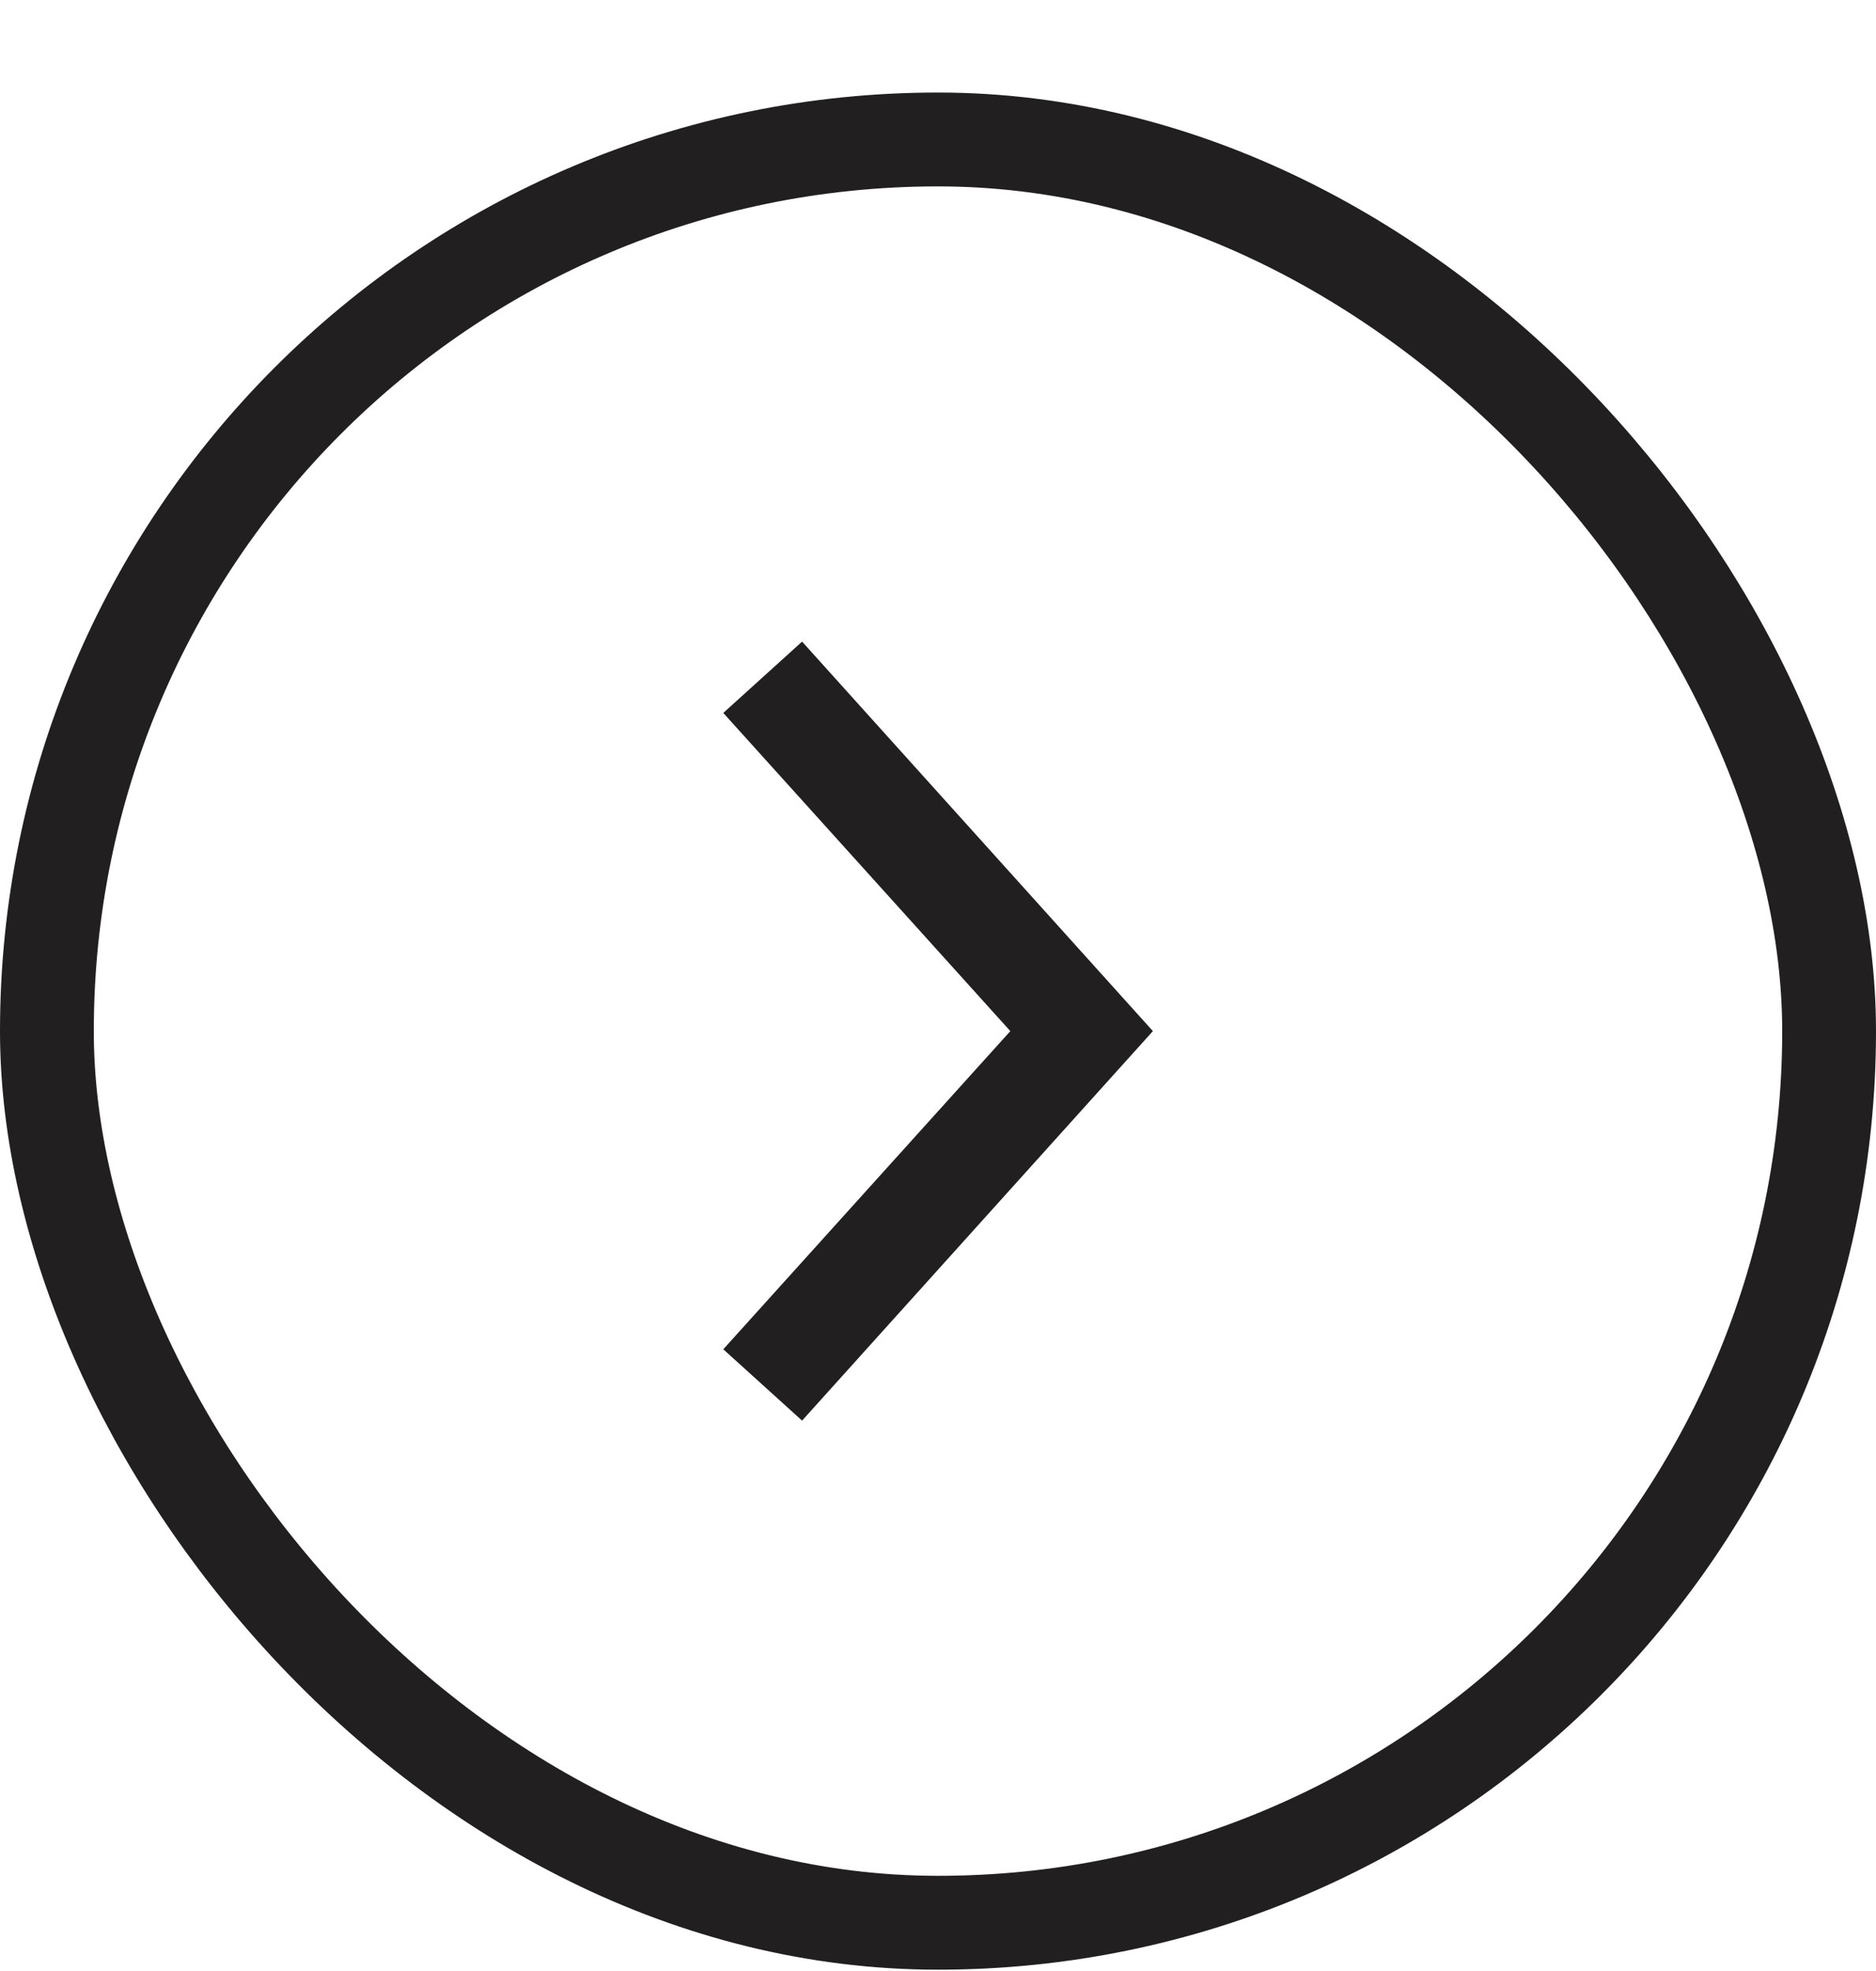 <svg width="20" height="21" viewBox="0 0 20 21" fill="none" xmlns="http://www.w3.org/2000/svg">
<rect x="0.5" y="1.486" width="19" height="19" rx="9.5" stroke="#221F20"/>
<path d="M7.711 14.376L10.771 10.986L7.711 7.596L8.551 6.836L12.291 10.986L8.551 15.136L7.711 14.376Z" fill="#221F20"/>
</svg>
